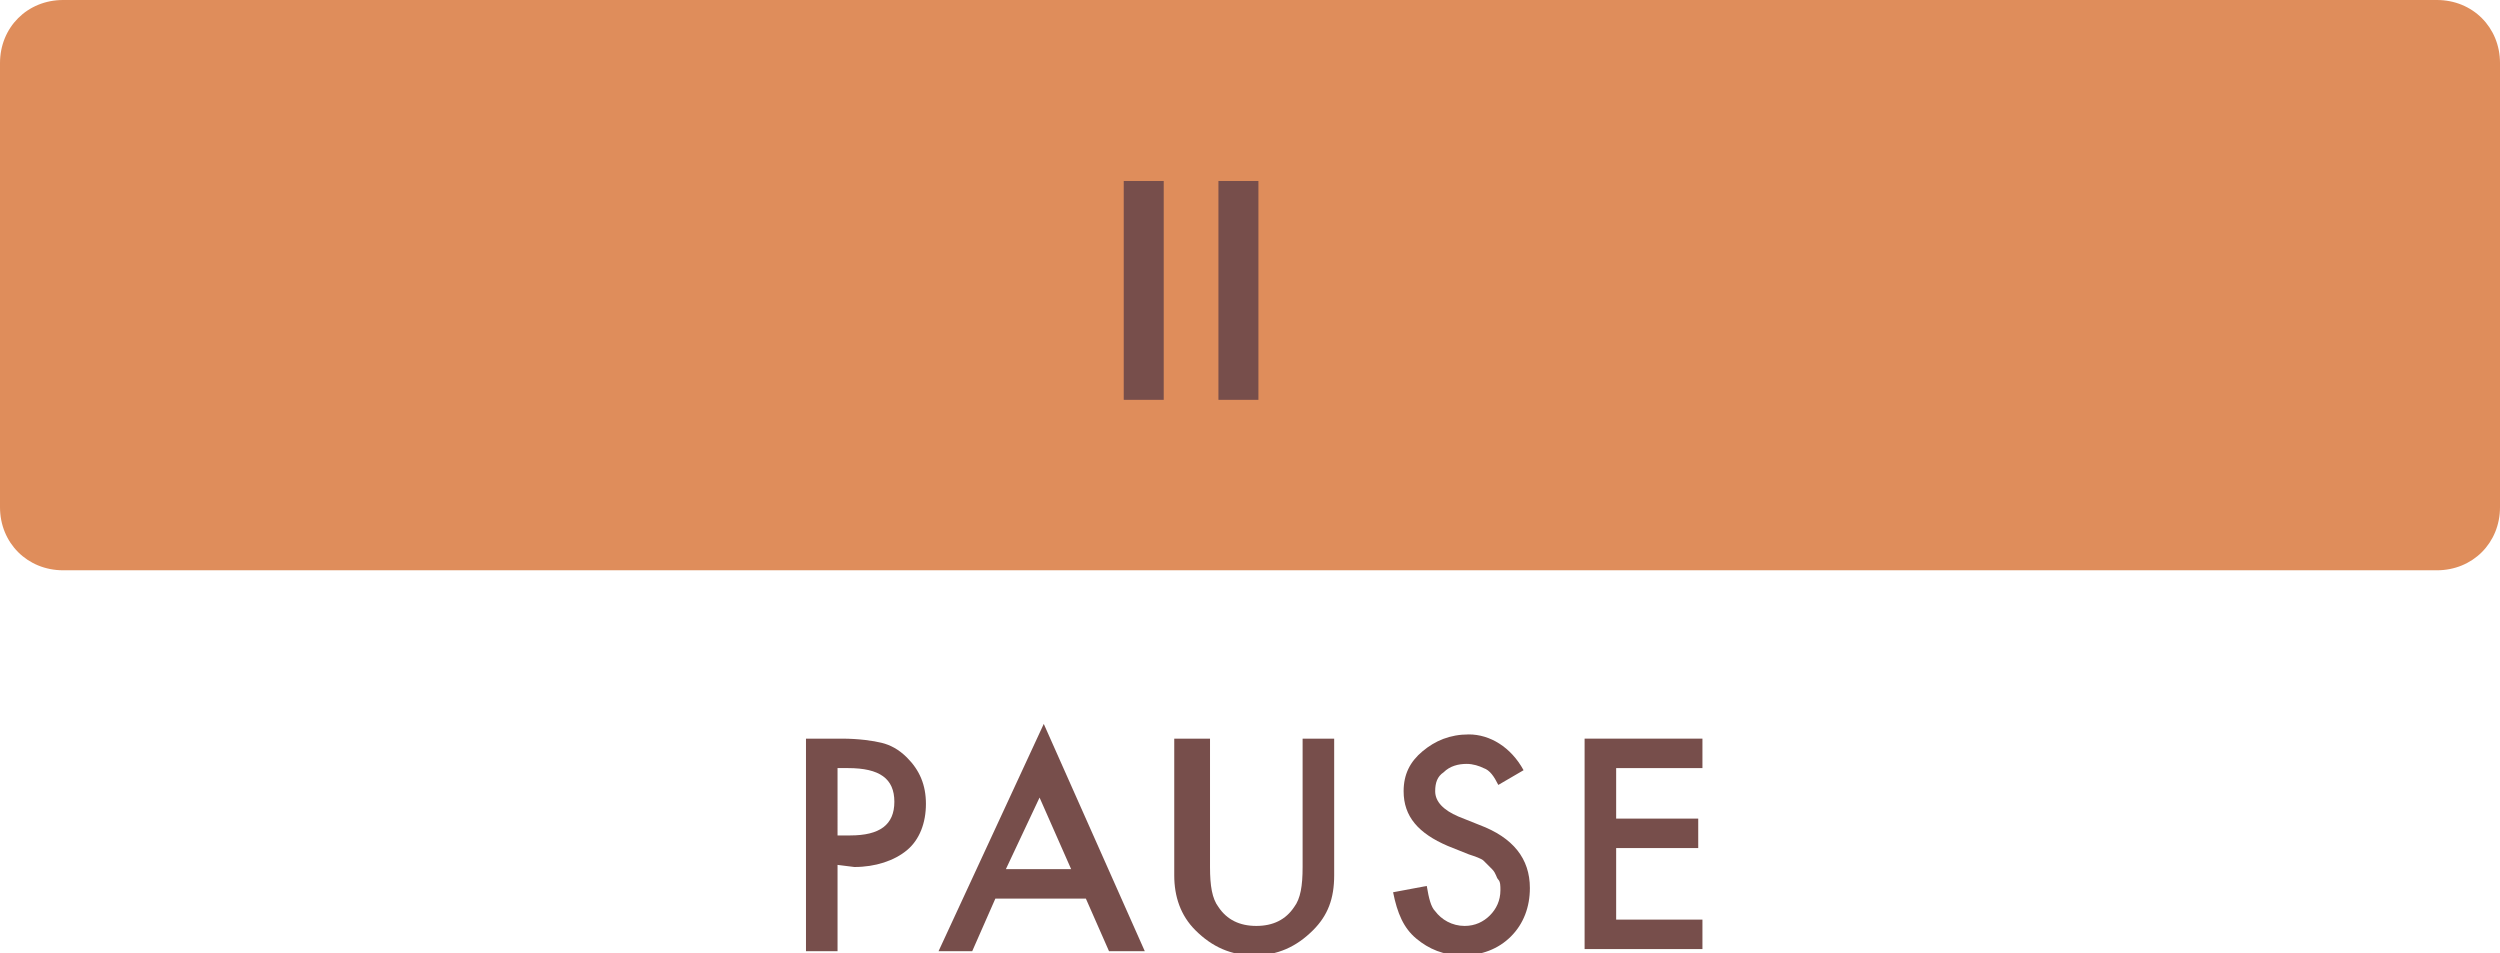<?xml version="1.0" encoding="utf-8"?>
<!-- Generator: Adobe Illustrator 26.5.0, SVG Export Plug-In . SVG Version: 6.00 Build 0)  -->
<svg version="1.1" id="Portrait_copy" xmlns="http://www.w3.org/2000/svg" xmlns:xlink="http://www.w3.org/1999/xlink" x="0px"
	 y="0px" width="118.8px" height="45.3px" viewBox="0 0 118.8 45.3" style="enable-background:new 0 0 118.8 45.3;"
	 xml:space="preserve">
<style type="text/css">
	.st0{fill:#774E4B;}
	.st1{fill:#DF8D5B;}
</style>
<g id="UI_copy_5">
	<g>
		<path class="st0" d="M39.8,41.1v4.1h-1.5V35.1H40c0.8,0,1.5,0.1,1.9,0.2c0.4,0.1,0.8,0.3,1.2,0.7c0.6,0.6,0.9,1.3,0.9,2.2
			c0,0.9-0.3,1.7-0.9,2.2s-1.5,0.8-2.5,0.8L39.8,41.1L39.8,41.1z M39.8,39.7h0.6c1.4,0,2.1-0.5,2.1-1.6s-0.7-1.6-2.2-1.6h-0.5V39.7
			L39.8,39.7z"/>
		<path class="st0" d="M51.6,42.7h-4.3l-1.1,2.5h-1.6l5-10.8l4.8,10.8h-1.7L51.6,42.7L51.6,42.7z M50.9,41.3l-1.5-3.4l-1.6,3.4H50.9
			z"/>
		<path class="st0" d="M57.5,35.1v6.1c0,0.9,0.1,1.5,0.4,1.9c0.4,0.6,1,0.9,1.8,0.9s1.4-0.3,1.8-0.9c0.3-0.4,0.4-1,0.4-1.9v-6.1h1.5
			v6.5c0,1.1-0.3,1.9-1,2.6c-0.8,0.8-1.7,1.2-2.8,1.2s-2-0.4-2.8-1.2c-0.7-0.7-1-1.6-1-2.6v-6.5H57.5z"/>
		<path class="st0" d="M72.4,36.6l-1.2,0.7c-0.2-0.4-0.4-0.7-0.7-0.8c-0.2-0.1-0.5-0.2-0.8-0.2c-0.4,0-0.8,0.1-1.1,0.4
			c-0.3,0.2-0.4,0.5-0.4,0.9c0,0.5,0.4,0.9,1.1,1.2l1,0.4c0.8,0.3,1.4,0.7,1.8,1.2c0.4,0.5,0.6,1.1,0.6,1.8c0,0.9-0.3,1.7-0.9,2.3
			s-1.4,0.9-2.3,0.9s-1.6-0.3-2.2-0.8c-0.6-0.5-0.9-1.2-1.1-2.2l1.6-0.3c0.1,0.6,0.2,1,0.4,1.2c0.3,0.4,0.8,0.7,1.4,0.7
			c0.5,0,0.9-0.2,1.2-0.5c0.3-0.3,0.5-0.7,0.5-1.2c0-0.2,0-0.4-0.1-0.5s-0.1-0.3-0.3-0.5c-0.1-0.1-0.3-0.3-0.4-0.4s-0.4-0.2-0.7-0.3
			l-1-0.4c-1.4-0.6-2.1-1.4-2.1-2.6c0-0.8,0.3-1.4,0.9-1.9c0.6-0.5,1.3-0.8,2.2-0.8C70.8,34.9,71.8,35.5,72.4,36.6L72.4,36.6z"/>
		<path class="st0" d="M80.9,36.5h-4.1v2.4h3.9v1.4h-3.9v3.4h4.1v1.4h-5.6V35.1h5.6V36.5L80.9,36.5z"/>
	</g>
	<path class="st1" d="M3,0h112.8c1.7,0,3,1.3,3,3v21.1c0,1.7-1.3,3-3,3H3c-1.7,0-3-1.3-3-3V3C0,1.3,1.3,0,3,0z"/>
	<rect x="53.4" y="8.6" class="st0" width="1.9" height="10.4"/>
	<rect x="57.9" y="8.6" class="st0" width="1.9" height="10.4"/>
</g>
</svg>
